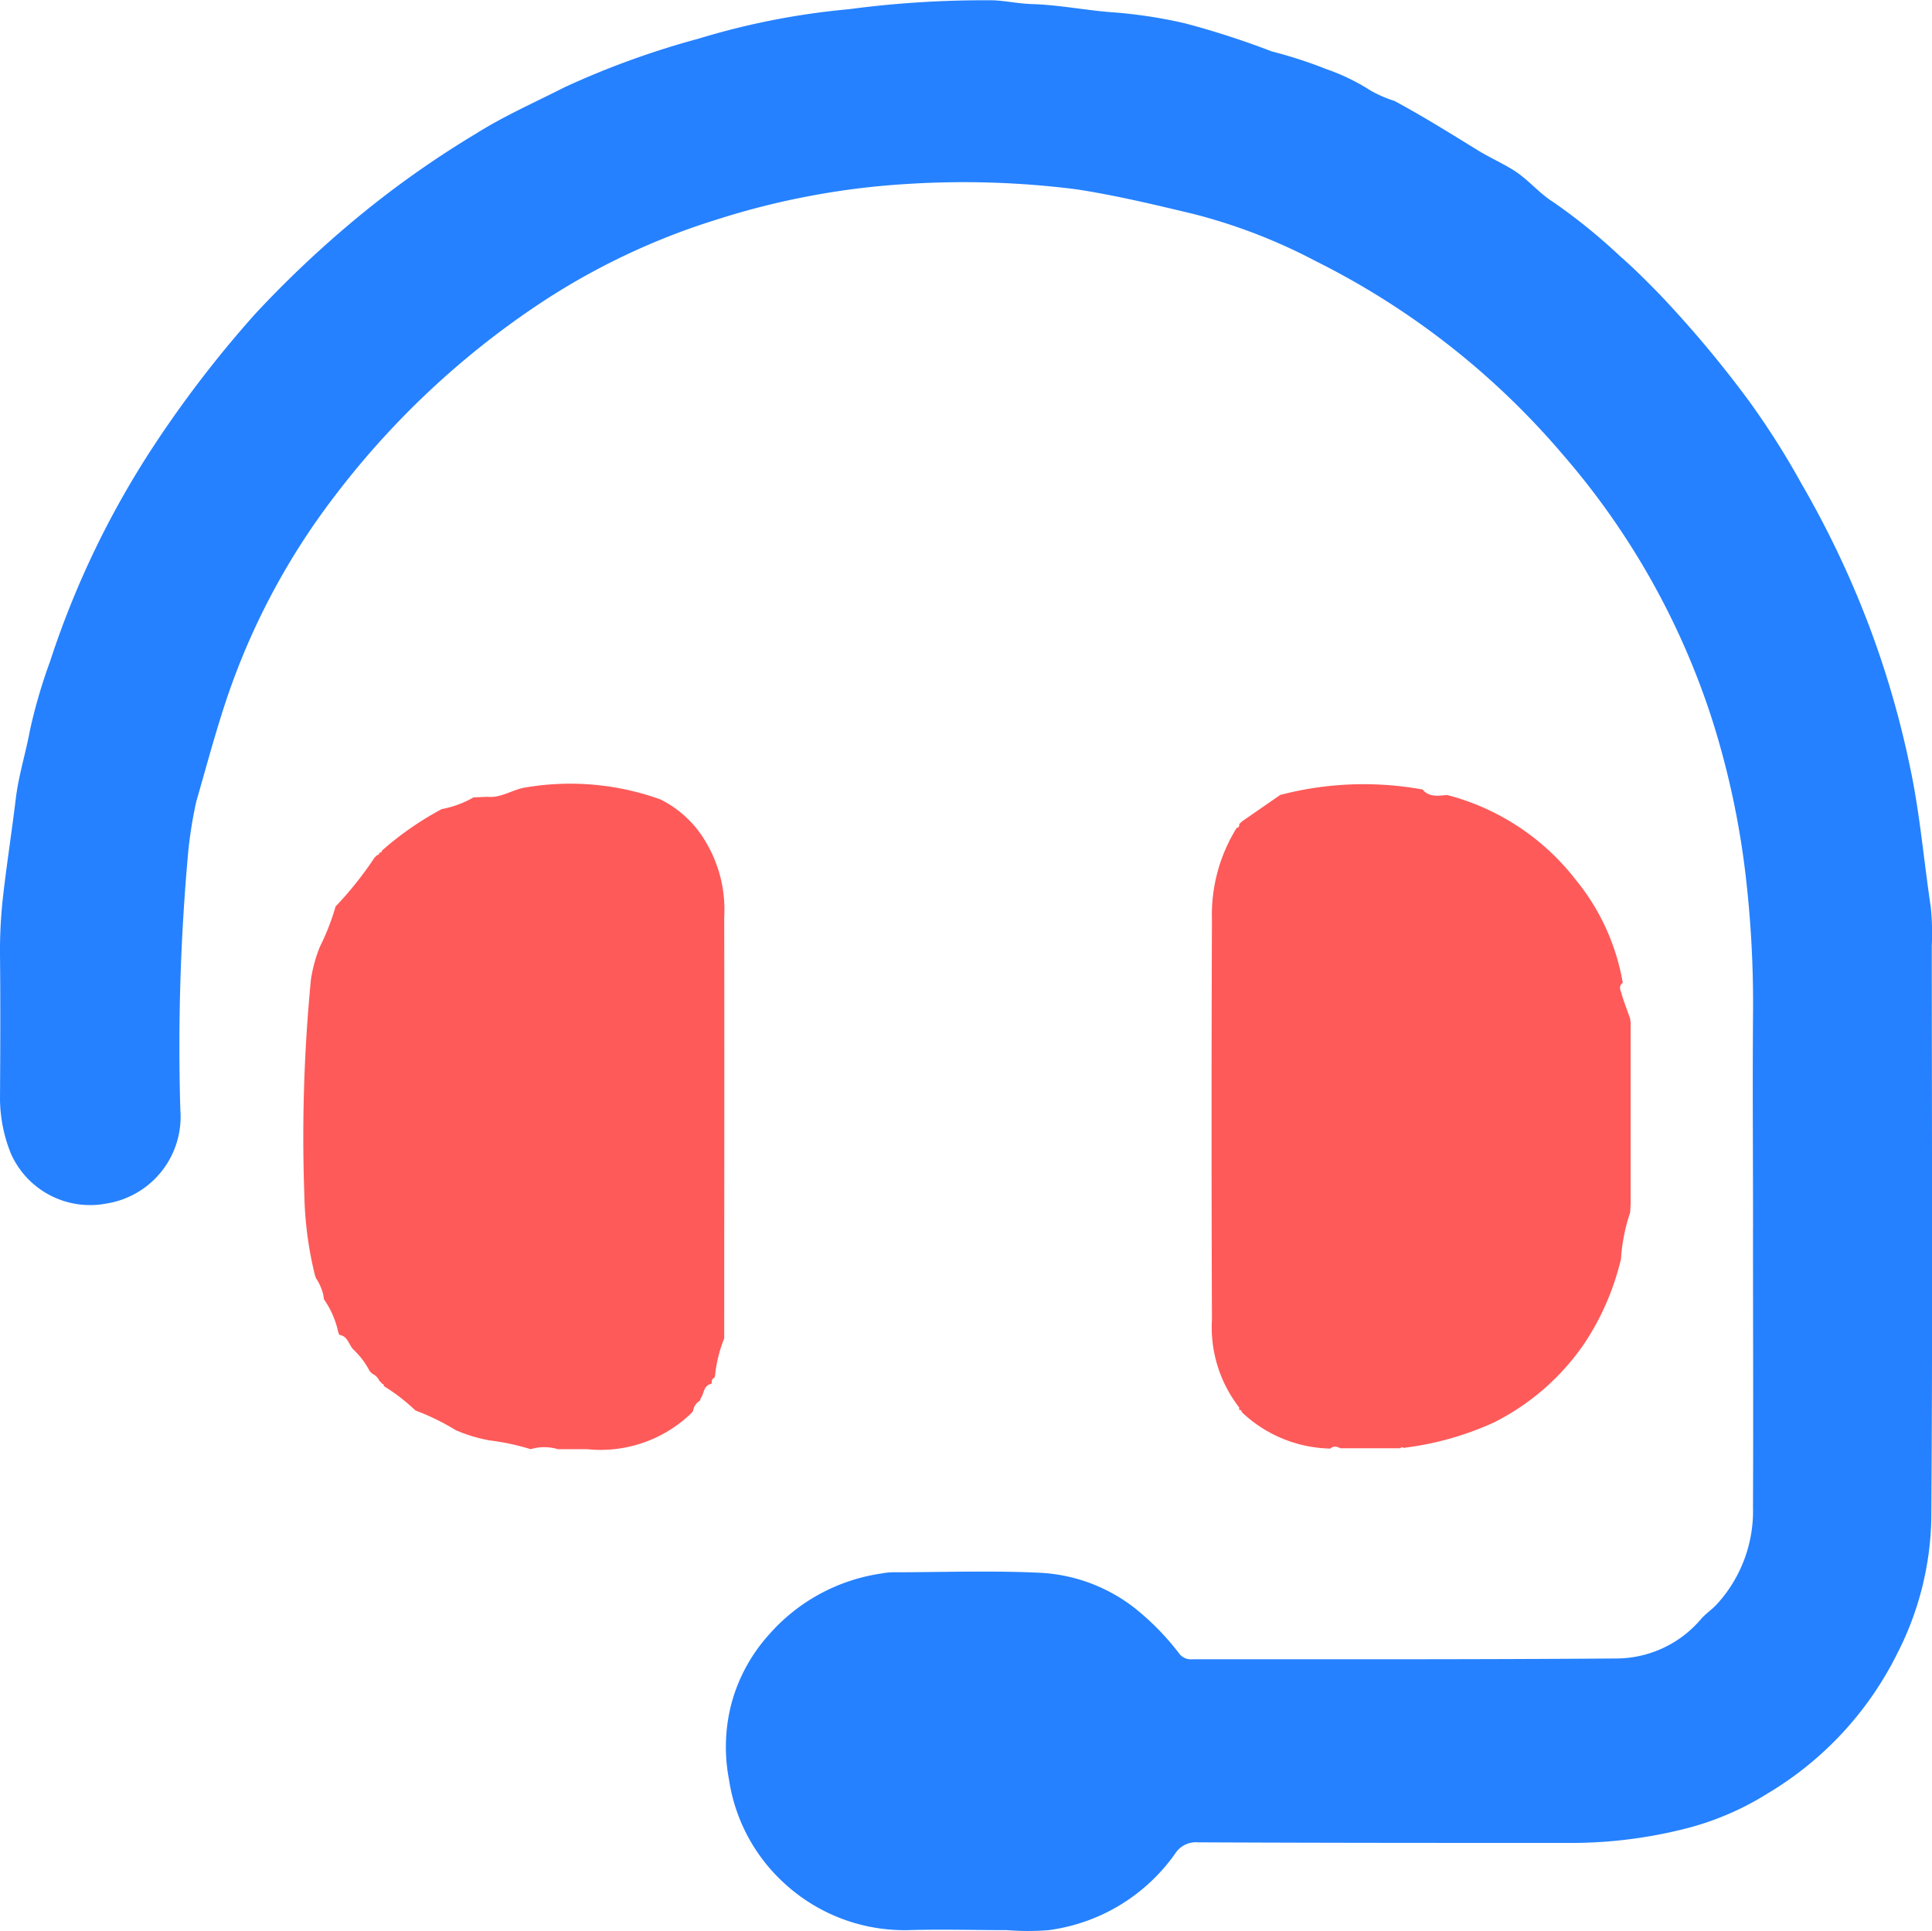 <?xml version="1.0" encoding="UTF-8"?>
<svg xmlns="http://www.w3.org/2000/svg" width="39.2" height="39.186" viewBox="0 0 39.2 39.186">
  <g id="Capa_1" data-name="Capa 1" transform="translate(-0.008 -0.005)">
    <path id="Trazado_774" data-name="Trazado 774" d="M35.577,24.939c0-1.463-.012-2.923,0-4.386a22.328,22.328,0,0,0-.147-2.756,16.947,16.947,0,0,0-.676-3.168,15.4,15.4,0,0,0-3.037-5.4,15.881,15.881,0,0,0-5.013-3.925,11.292,11.292,0,0,0-2.48-.957c-.786-.188-1.568-.376-2.372-.5a18.163,18.163,0,0,0-3.39-.112,15.762,15.762,0,0,0-3.923.729A13.992,13.992,0,0,0,10.92,6.191a17.123,17.123,0,0,0-4.113,3.87,14.208,14.208,0,0,0-2.3,4.435c-.186.586-.345,1.182-.516,1.772a8.764,8.764,0,0,0-.161.99,43.752,43.752,0,0,0-.163,5.268,1.782,1.782,0,0,1-1.492,1.9A1.758,1.758,0,0,1,.23,23.416a3.024,3.024,0,0,1-.222-1.092c.006-.988.01-1.976,0-2.964a9.779,9.779,0,0,1,.069-1.227c.074-.639.174-1.278.251-1.919.057-.472.2-.919.286-1.382a10.728,10.728,0,0,1,.408-1.4A18.26,18.26,0,0,1,3.184,8.967a22.883,22.883,0,0,1,2.009-2.6A21.948,21.948,0,0,1,7.266,4.413a19.688,19.688,0,0,1,2.406-1.7c.574-.361,1.194-.633,1.794-.939A17.18,17.18,0,0,1,14.173.792a15.156,15.156,0,0,1,3.058-.6A20.827,20.827,0,0,1,20.154.011c.263.01.523.069.782.076.533.016,1.055.118,1.582.163A9.742,9.742,0,0,1,24.058.48a17.287,17.287,0,0,1,1.757.569,9.063,9.063,0,0,1,1.1.357,4.2,4.2,0,0,1,.906.439,2.577,2.577,0,0,0,.484.21c.576.31,1.131.657,1.688,1,.241.149.5.261.741.414.284.182.5.455.79.637a11.641,11.641,0,0,1,1.357,1.1c.282.245.545.51.806.778A22.785,22.785,0,0,1,35.5,8.149a16.313,16.313,0,0,1,1.068,1.686,19.5,19.5,0,0,1,1.388,2.935,19.171,19.171,0,0,1,.816,2.847c.194.925.271,1.866.412,2.8a5.233,5.233,0,0,1,.02.769c0,3.88.018,7.758-.01,11.637a6.253,6.253,0,0,1-.694,2.741A6.846,6.846,0,0,1,35.87,36.4a5.836,5.836,0,0,1-1.557.684,9.426,9.426,0,0,1-2.355.318c-2.549,0-5.1,0-7.644-.012a.5.5,0,0,0-.465.233,3.741,3.741,0,0,1-2.564,1.549,5.31,5.31,0,0,1-.847,0c-.67,0-1.339-.02-2.009,0a3.6,3.6,0,0,1-2.494-.939A3.559,3.559,0,0,1,14.8,36.12a3.492,3.492,0,0,1,.043-1.523,3.41,3.41,0,0,1,.763-1.417,3.75,3.75,0,0,1,2.284-1.245,1.372,1.372,0,0,1,.218-.025c1.014,0,2.027-.039,3.037.012a3.4,3.4,0,0,1,1.915.737,5.283,5.283,0,0,1,.886.916.3.3,0,0,0,.259.1c2.874,0,5.75.006,8.624-.016a2.262,2.262,0,0,0,1.706-.816c.1-.108.223-.188.322-.3a2.8,2.8,0,0,0,.719-1.949c.008-1.886,0-3.772,0-5.66h0Z" transform="translate(0)" fill="#2581ff"></path>
    <path id="Trazado_775" data-name="Trazado 775" d="M33.062,93.339c-.018-.018-.035-.035-.053-.051a.291.291,0,0,0-.145-.145l-.051-.051a1.622,1.622,0,0,0-.335-.443c-.092-.1-.112-.271-.282-.294-.008-.02-.014-.039-.022-.057a1.836,1.836,0,0,0-.288-.663c-.006-.035-.012-.069-.016-.1a1.061,1.061,0,0,0-.149-.333c-.006-.02-.012-.039-.02-.061a7.433,7.433,0,0,1-.214-1.625,33.133,33.133,0,0,1,.133-4.366,2.956,2.956,0,0,1,.182-.669,4.772,4.772,0,0,0,.32-.823l.012-.01a7.193,7.193,0,0,0,.778-.978c.016-.014.029-.029.045-.043s.051-.008.047-.045l.012-.012c.029,0,.041-.014.043-.039a6.343,6.343,0,0,1,1.217-.845,2.033,2.033,0,0,0,.643-.237l.286-.012c.284.029.516-.157.786-.192a5.4,5.4,0,0,1,2.721.245,2.2,2.2,0,0,1,.923.867,2.678,2.678,0,0,1,.371,1.527c.006,2.849,0,5.7,0,8.544a2.753,2.753,0,0,0-.186.761.094.094,0,0,0-.01.033.09.09,0,0,0-.053.108.028.028,0,0,0-.014.02c-.161.033-.143.2-.218.3a.086.086,0,0,1-.014.043.281.281,0,0,0-.135.2l-.006.014c-.012.014-.024.029-.037.043a2.651,2.651,0,0,1-2.115.725h-.588a.958.958,0,0,0-.551,0,4.813,4.813,0,0,0-.833-.178,3.167,3.167,0,0,1-.684-.206,4.694,4.694,0,0,0-.818-.4l-.01-.008a3.824,3.824,0,0,0-.625-.482s-.01-.008-.008-.008a.038.038,0,0,0-.043-.043Z" transform="translate(-25.304 -65.263)" fill="#fe5a59"></path>
    <path id="Trazado_776" data-name="Trazado 776" d="M133.692,90.867a5.3,5.3,0,0,1-.737,1.688,4.858,4.858,0,0,1-1.847,1.608,6.24,6.24,0,0,1-1.823.51.04.04,0,0,0-.063.008c-.143,0-.284,0-.427,0h-.786c-.069-.031-.139-.059-.206.006a2.684,2.684,0,0,1-1.8-.741.039.039,0,0,0-.045-.043l-.008-.006c0-.016.006-.039,0-.047a2.649,2.649,0,0,1-.551-1.77q-.015-4.064,0-8.128a3.338,3.338,0,0,1,.494-1.847l.012-.014c.047-.008.049-.043.049-.078l.055-.053.776-.537a6.679,6.679,0,0,1,2.888-.11c.137.165.32.124.5.112a4.83,4.83,0,0,1,2.607,1.719,4.5,4.5,0,0,1,.955,2.092c-.09.061-.047.149-.027.216.051.174.118.343.178.514,0,.02,0,.041.008.061V89.7c0,.067-.006.131-.01.2a3.679,3.679,0,0,0-.188.976Z" transform="translate(-100.801 -65.287)" fill="#fe5a59"></path>
  </g>
</svg>
